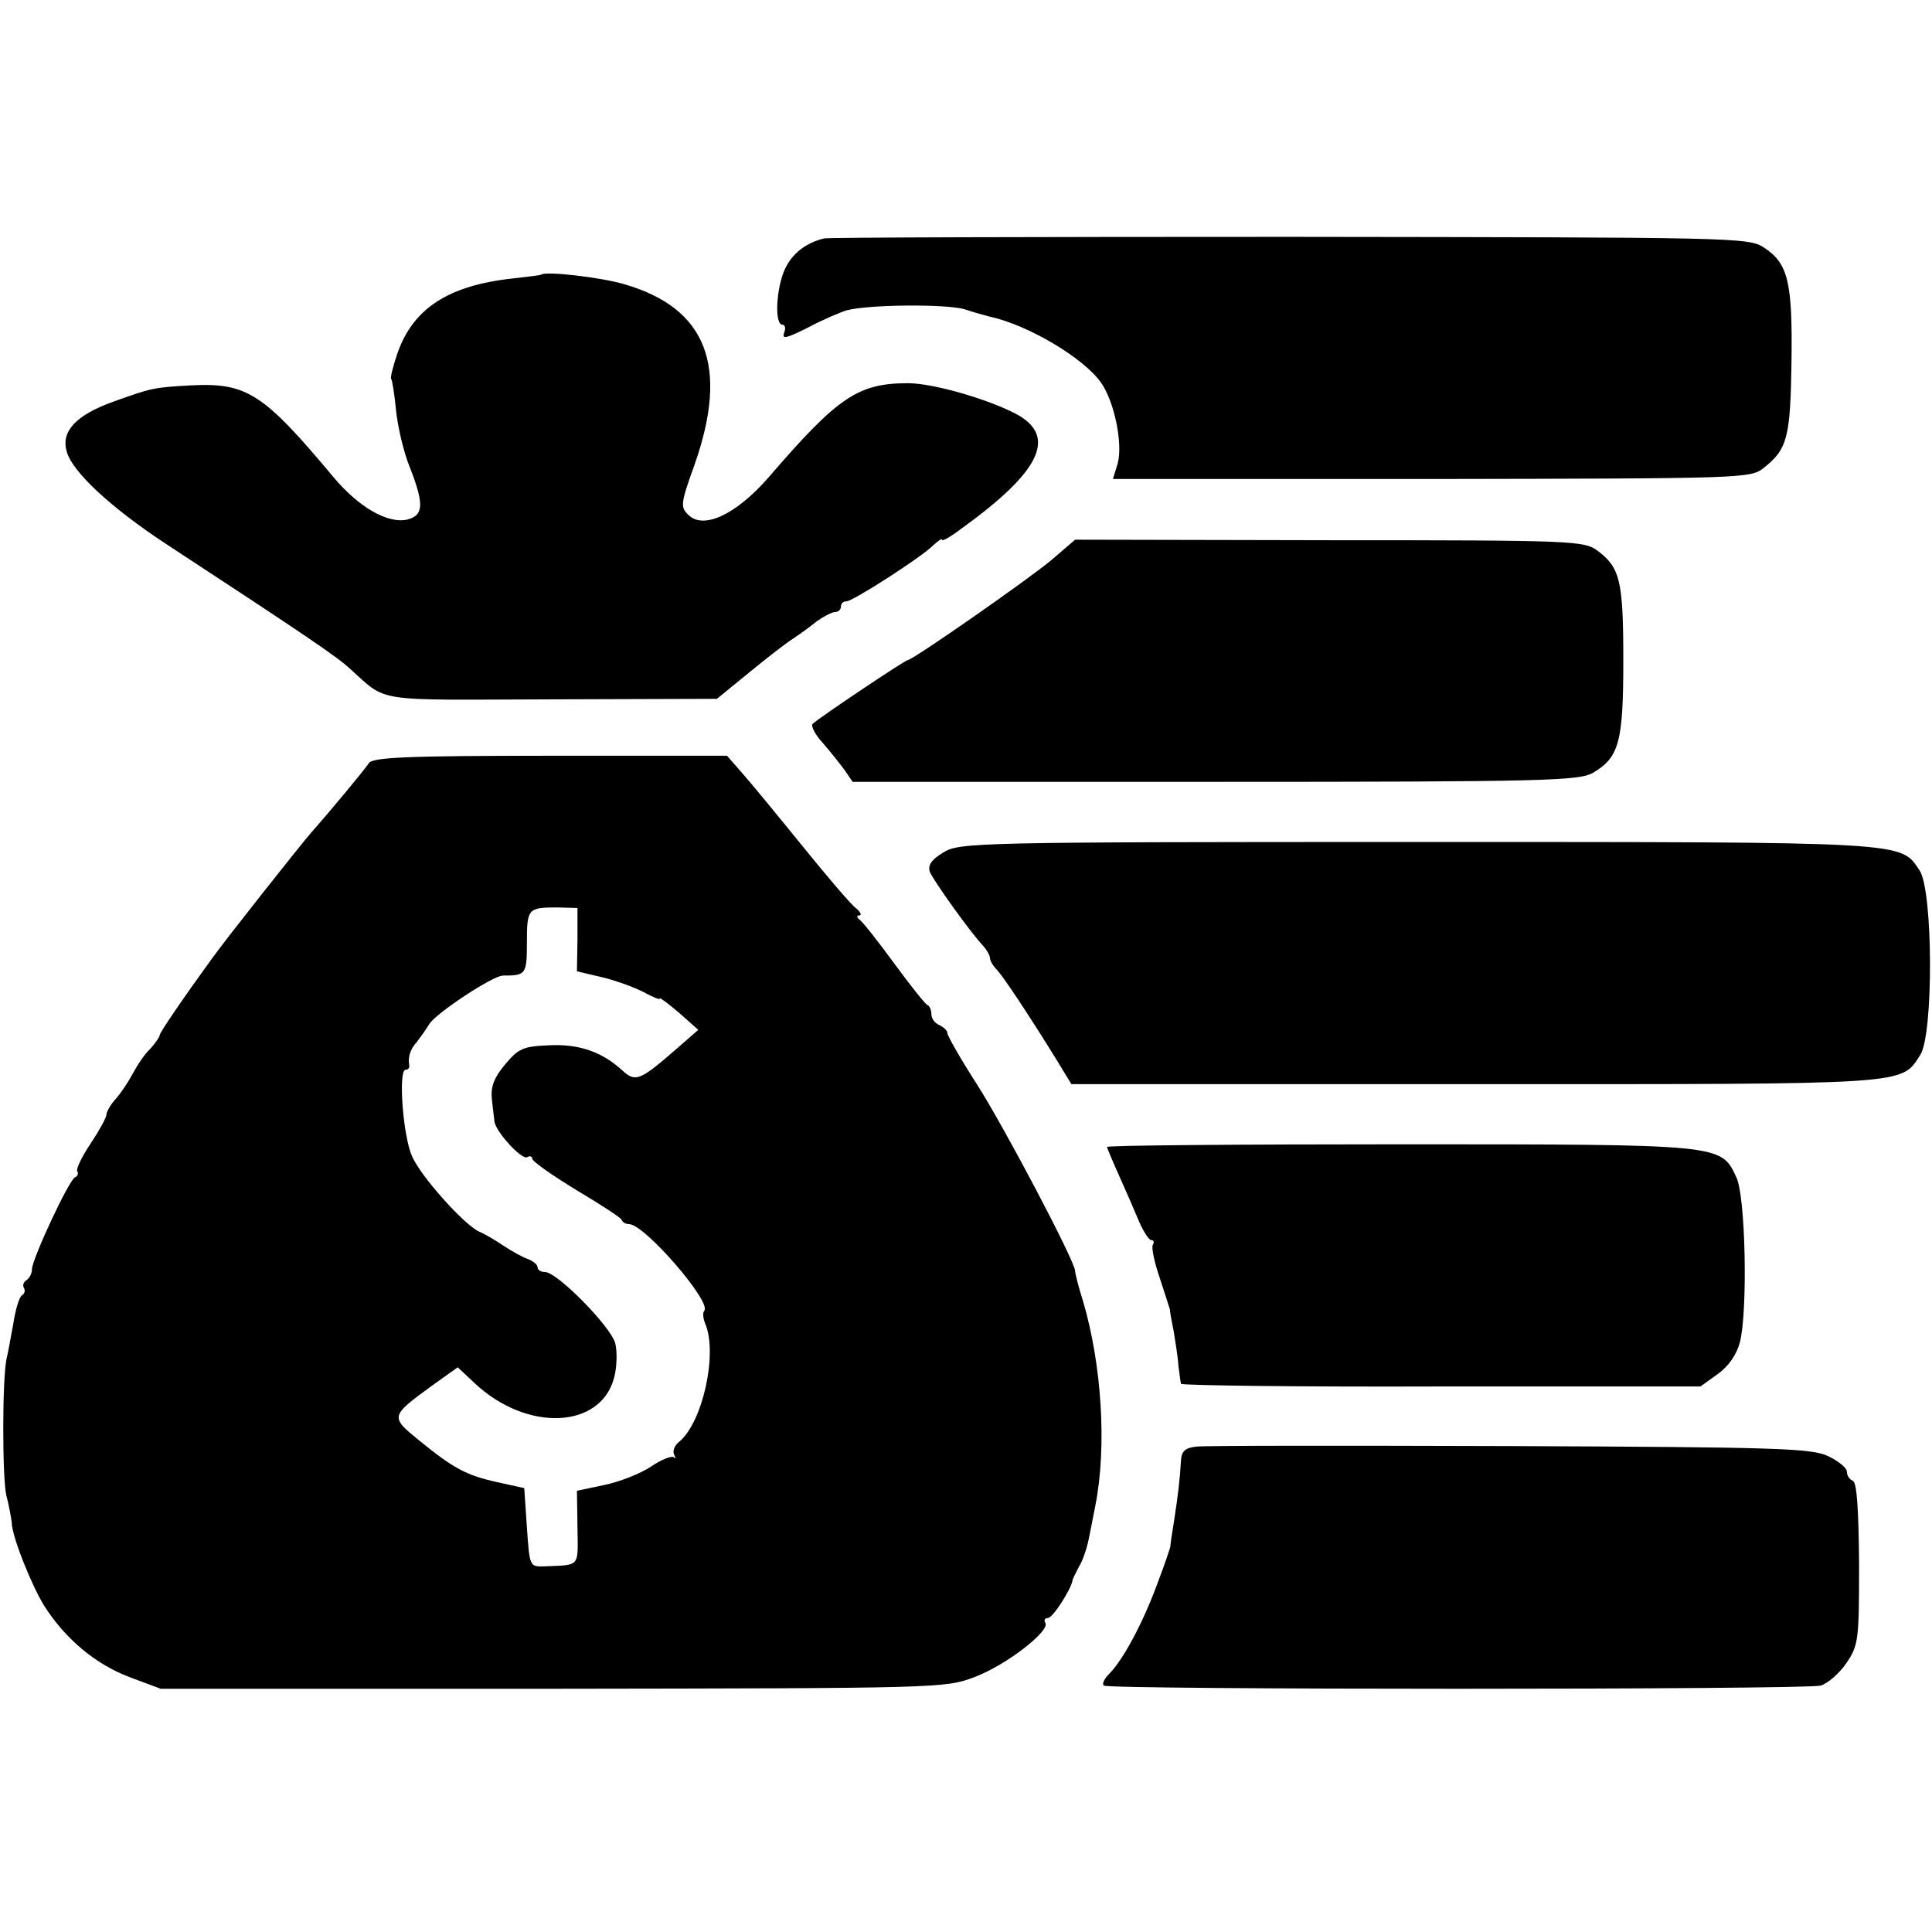 <?xml version="1.0" standalone="no"?>
<!DOCTYPE svg PUBLIC "-//W3C//DTD SVG 20010904//EN"
 "http://www.w3.org/TR/2001/REC-SVG-20010904/DTD/svg10.dtd">
<svg version="1.0" xmlns="http://www.w3.org/2000/svg"
 width="363pt" height="363pt" viewBox="0 0 363 363"
 preserveAspectRatio="xMidYMid meet">
<g transform="translate(0,363) scale(0.1,-0.1)"
fill="#000000" stroke="none">
<path d="M1548 3182 c-35 -9 -59 -28 -73 -57 -17 -37 -20 -105 -5 -105 5 0 7
-7 3 -16 -4 -12 6 -9 44 10 28 15 61 29 74 33 42 11 187 12 221 2 18 -6 40
-12 48 -14 73 -16 176 -78 208 -123 26 -36 42 -116 32 -153 l-9 -29 599 0
c587 1 599 1 624 21 44 35 50 56 52 199 2 150 -6 185 -52 215 -28 19 -58 19
-891 20 -475 0 -868 -1 -875 -3z"/>
<path d="M1017 3114 c-1 -1 -24 -4 -52 -7 -123 -13 -190 -57 -219 -143 -8 -24
-13 -44 -11 -46 2 -2 6 -28 9 -58 3 -30 14 -79 26 -108 27 -69 26 -90 -4 -98
-37 -9 -92 23 -139 79 -132 158 -163 178 -267 173 -73 -4 -75 -5 -148 -31 -69
-25 -97 -55 -87 -92 9 -38 83 -107 190 -177 261 -171 317 -209 342 -232 73
-65 39 -59 379 -58 l311 1 60 49 c33 27 70 56 83 64 12 8 33 23 45 33 13 9 28
17 34 17 6 0 11 5 11 10 0 6 4 10 10 10 12 0 143 84 164 106 9 8 16 13 16 10
0 -4 17 6 38 22 144 104 177 169 107 211 -49 28 -159 61 -209 61 -94 0 -132
-26 -262 -177 -61 -70 -123 -99 -151 -70 -15 14 -14 22 12 94 65 185 23 294
-132 339 -44 13 -148 25 -156 18z"/>
<path d="M1977 2579 c-41 -35 -262 -189 -271 -189 -5 0 -165 -107 -179 -120
-4 -3 4 -20 19 -36 14 -16 32 -39 41 -51 l15 -22 681 0 c620 0 684 2 710 17
49 29 57 57 57 211 0 150 -6 174 -48 206 -26 19 -43 20 -504 20 l-478 1 -43
-37z"/>
<path d="M693 2196 c-7 -11 -75 -93 -108 -130 -16 -18 -158 -197 -186 -236
-51 -70 -99 -140 -99 -145 0 -3 -8 -15 -18 -26 -11 -10 -25 -32 -33 -47 -8
-15 -22 -36 -31 -46 -10 -11 -18 -25 -18 -30 0 -6 -14 -31 -30 -55 -16 -24
-27 -47 -25 -51 3 -5 1 -10 -4 -12 -11 -4 -81 -154 -81 -173 0 -8 -5 -17 -10
-20 -6 -4 -8 -10 -5 -15 3 -5 1 -11 -4 -14 -5 -3 -12 -27 -16 -53 -5 -27 -10
-55 -12 -63 -9 -33 -9 -227 -1 -260 5 -19 9 -42 10 -50 0 -26 37 -118 61 -157
40 -63 97 -110 160 -134 l59 -22 736 0 c728 1 738 1 793 22 59 22 143 87 133
102 -3 5 -1 9 5 9 9 0 43 53 46 70 0 3 6 14 12 26 7 11 14 32 17 45 3 13 9 45
14 70 22 111 12 265 -23 384 -9 28 -15 53 -15 57 0 18 -133 270 -184 350 -31
48 -56 92 -56 97 0 5 -7 11 -15 15 -8 3 -15 12 -15 20 0 8 -3 16 -8 18 -4 2
-32 37 -62 78 -30 41 -59 78 -65 82 -5 4 -6 8 -1 8 6 0 3 6 -5 13 -9 6 -54 59
-101 117 -47 58 -98 120 -114 138 l-28 32 -333 0 c-269 0 -334 -3 -340 -14z
m392 -331 l-1 -60 51 -12 c27 -7 62 -20 78 -29 15 -8 27 -13 27 -10 0 2 16
-10 36 -27 l36 -32 -39 -34 c-71 -62 -79 -65 -104 -42 -38 35 -82 50 -138 47
-48 -2 -57 -6 -82 -36 -21 -25 -27 -42 -25 -64 2 -17 4 -36 5 -43 2 -19 52
-74 62 -67 5 3 9 1 9 -3 0 -5 37 -31 83 -59 45 -27 84 -52 85 -56 2 -5 8 -8
14 -8 29 0 157 -148 141 -163 -3 -4 -2 -14 2 -24 24 -56 -5 -186 -49 -222 -9
-7 -13 -18 -9 -25 3 -6 3 -8 -1 -4 -4 3 -23 -4 -42 -17 -19 -13 -59 -29 -88
-35 l-52 -11 1 -69 c1 -76 6 -70 -62 -73 -28 -1 -28 0 -33 73 l-5 74 -50 11
c-59 13 -83 26 -148 79 -54 44 -54 45 24 102 l49 35 32 -30 c98 -92 237 -86
262 11 5 19 6 48 2 64 -8 31 -109 134 -132 134 -8 0 -14 4 -14 9 0 5 -8 11
-17 15 -10 3 -31 15 -48 26 -16 11 -37 23 -45 26 -28 13 -110 104 -126 142
-17 38 -26 162 -12 162 5 0 7 3 7 8 -3 16 2 31 14 44 6 8 17 23 23 33 11 20
120 92 139 92 43 0 45 2 45 62 0 64 2 66 57 66 l38 -1 0 -59z"/>
<path d="M1772 2028 c-22 -13 -29 -24 -25 -36 7 -17 77 -115 101 -140 6 -7 12
-17 12 -22 0 -5 6 -15 13 -22 12 -13 57 -80 112 -169 l28 -46 758 0 c824 0
800 -2 837 55 25 39 24 307 -1 346 -37 55 -12 54 -943 54 -837 0 -862 -1 -892
-20z"/>
<path d="M2080 1475 c0 -2 11 -28 24 -57 13 -29 30 -68 37 -85 8 -18 18 -33
22 -33 5 0 6 -4 3 -9 -3 -5 3 -33 13 -62 10 -30 18 -56 19 -59 0 -3 3 -21 7
-40 3 -19 8 -48 9 -65 2 -16 4 -32 5 -35 0 -3 220 -6 489 -5 l487 0 32 23 c21
15 36 37 42 60 15 57 11 276 -7 311 -29 61 -25 61 -631 61 -303 0 -551 -2
-551 -5z"/>
<path d="M2248 912 c-21 -2 -28 -9 -29 -25 -2 -36 -6 -69 -13 -114 -4 -24 -7
-45 -7 -48 0 -3 -11 -35 -25 -72 -27 -73 -64 -142 -90 -168 -9 -9 -14 -19 -10
-22 8 -8 1315 -8 1347 0 13 4 35 23 48 42 23 34 24 43 24 188 -1 102 -4 152
-12 155 -6 2 -11 10 -11 17 0 7 -16 20 -35 29 -31 15 -97 17 -597 19 -310 1
-575 1 -590 -1z"/>
</g>
</svg>
